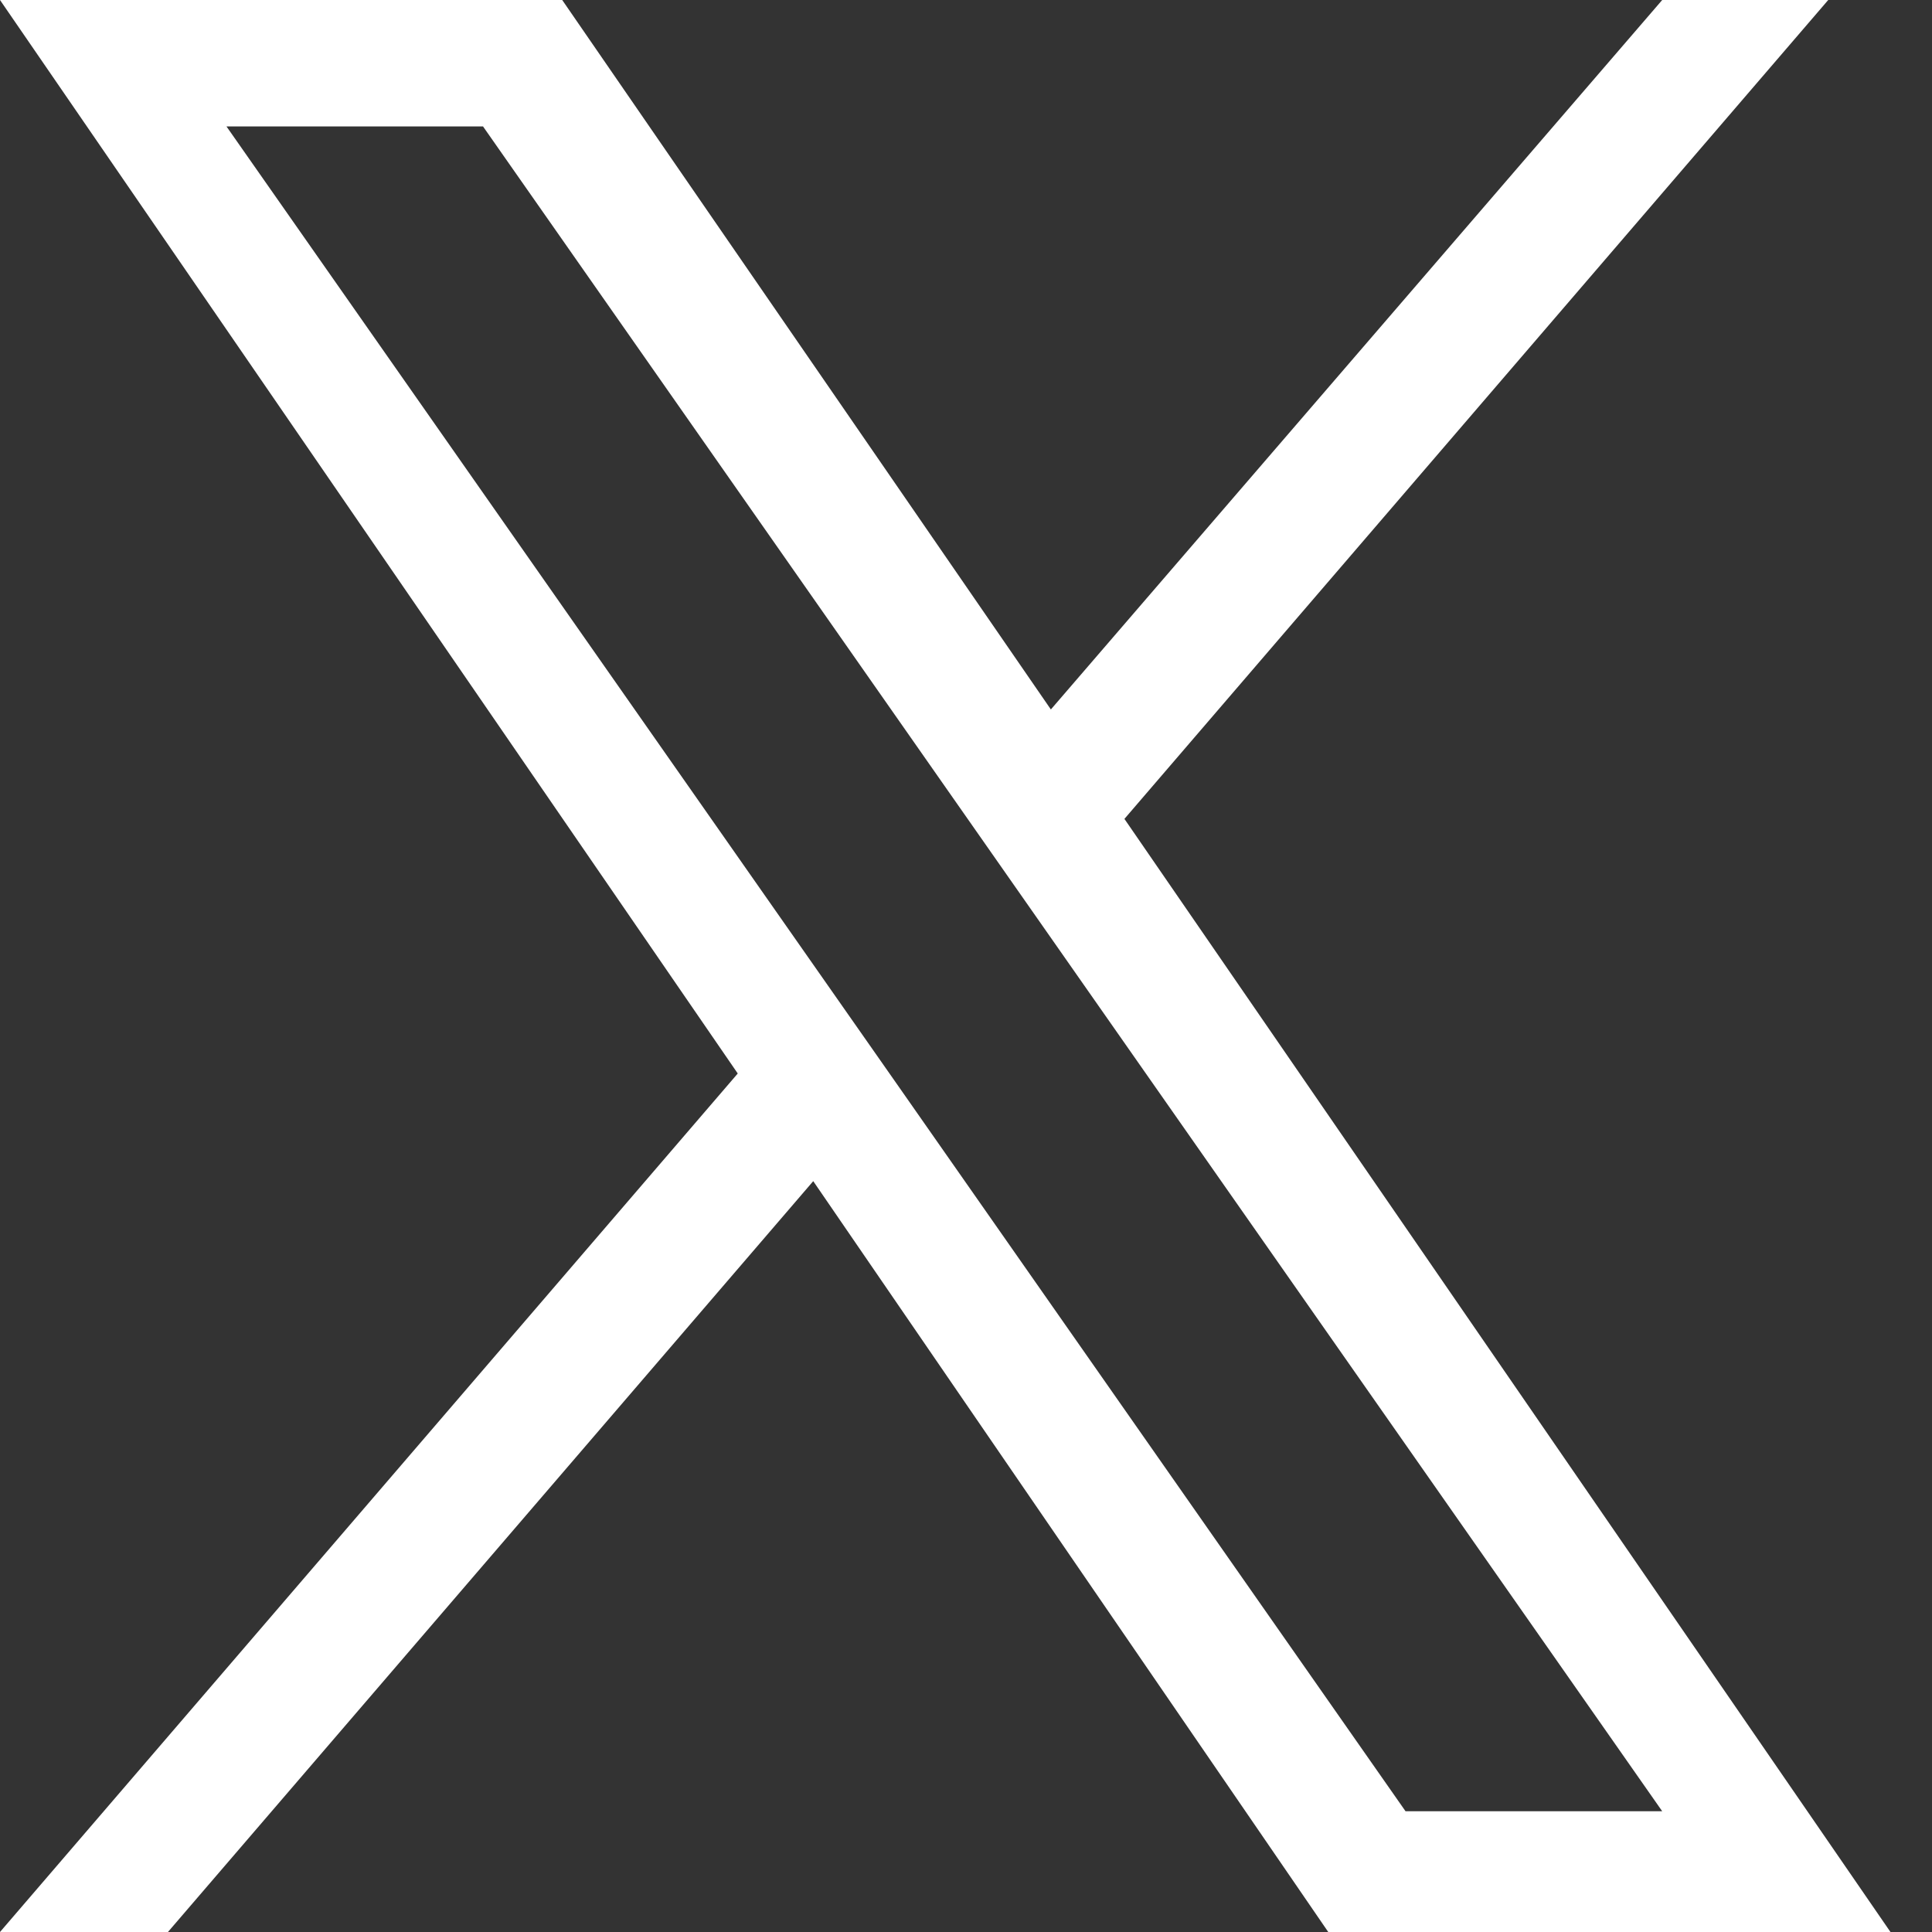 <svg width="14" height="14" viewBox="0 0 14 14" fill="none" xmlns="http://www.w3.org/2000/svg">
<rect x="0" y="0" width="14" height="14" fill="#333333" stroke="none"/>
<path d="M8.148 5.934L13.248 0H12.045L7.615 5.141L4.074 0H0L5.346 7.779L0 14H1.217L5.893 8.559L9.625 14H13.699L8.148 5.934ZM6.494 7.848L1.641 0.916H3.5L12.045 13.125H10.185L6.494 7.848Z" fill="white"/>
</svg>
